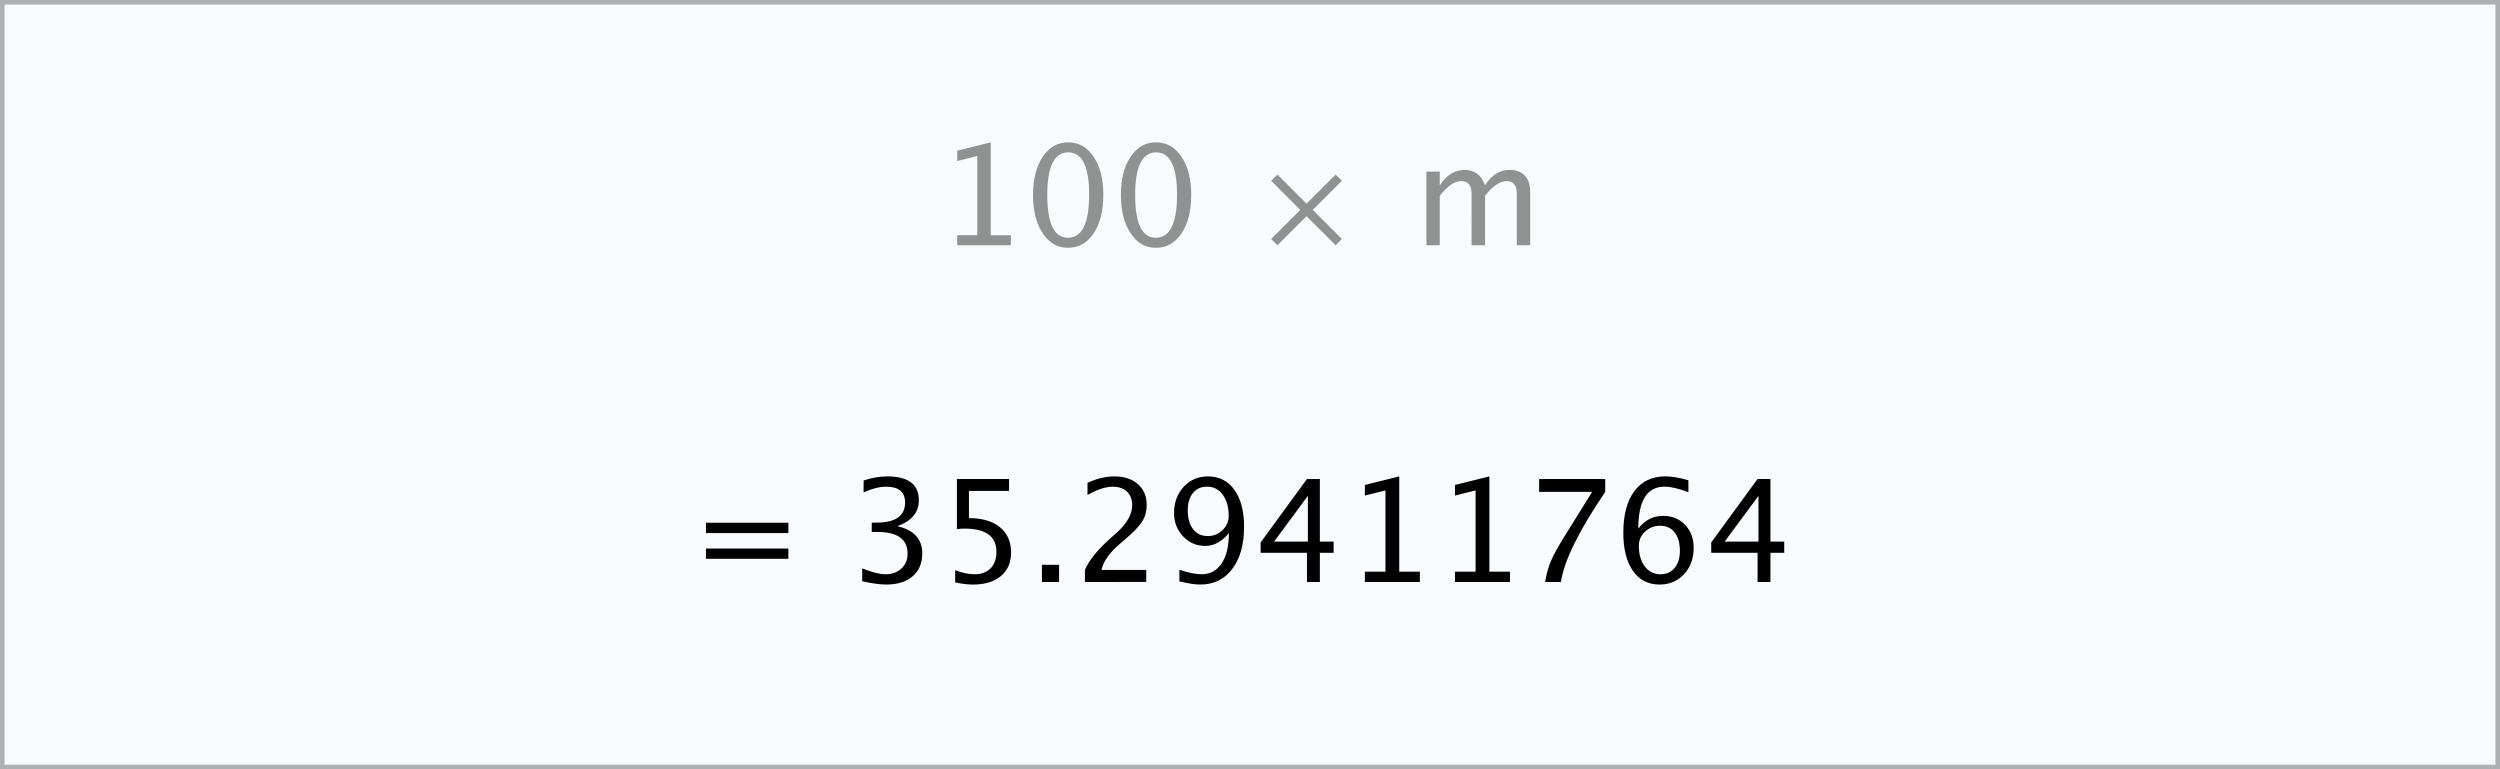 <?xml version="1.0" encoding="utf-8"?>
<!-- Generator: Adobe Illustrator 13.0.2, SVG Export Plug-In  -->
<!DOCTYPE svg PUBLIC "-//W3C//DTD SVG 1.1//EN" "http://www.w3.org/Graphics/SVG/1.1/DTD/svg11.dtd">
<svg version="1.1"
	 xmlns="http://www.w3.org/2000/svg" xmlns:xlink="http://www.w3.org/1999/xlink" xmlns:a="http://ns.adobe.com/AdobeSVGViewerExtensions/3.0/"
	 x="0px" y="0px" width="273px" height="84px" viewBox="0.5 0.5 273 84" enable-background="new 0.5 0.5 273 84"
	 xml:space="preserve">
<defs>
</defs>
<rect x="0.5" y="0.5" fill="#007FA2" fill-opacity="0.03" stroke="#000000" stroke-miterlimit="10" stroke-opacity="0.3" width="273" height="84"/>
<path opacity="0.42" d="M156.262,27.285v-8.049h1.461v1.512c0.711-1.126,1.625-1.689,2.74-1.689c1.078,0,1.812,0.563,2.201,1.689
	c0.693-1.131,1.592-1.697,2.698-1.697c0.712,0,1.263,0.209,1.652,0.627c0.391,0.418,0.585,1.002,0.585,1.752v5.855h-1.467V21.66
	c0-0.919-0.363-1.379-1.09-1.379c-0.755,0-1.548,0.536-2.379,1.608v5.396h-1.467V21.66c0-0.924-0.371-1.387-1.111-1.387
	c-0.736,0-1.524,0.539-2.363,1.616v5.396H156.262z M139.309,26.6l3.176-3.176l-3.176-3.183l0.685-0.678l3.177,3.176l3.183-3.176
	l0.678,0.678l-3.176,3.183l3.176,3.176l-0.678,0.686l-3.183-3.176l-3.177,3.176L139.309,26.6z M126.713,26.462
	c1.546,0,2.32-1.571,2.32-4.714c0-3.072-0.764-4.609-2.29-4.609c-1.523,0-2.283,1.552-2.283,4.654
	C124.459,24.906,125.21,26.462,126.713,26.462z M126.698,27.559c-1.131,0-2.047-0.531-2.746-1.597
	c-0.699-1.064-1.049-2.454-1.049-4.169c0-1.729,0.352-3.119,1.056-4.172c0.704-1.053,1.631-1.578,2.783-1.578
	c1.15,0,2.078,0.525,2.782,1.578s1.056,2.436,1.056,4.15c0,1.759-0.352,3.162-1.056,4.213
	C128.821,27.033,127.879,27.559,126.698,27.559z M117.116,26.462c1.545,0,2.319-1.571,2.319-4.714c0-3.072-0.763-4.609-2.29-4.609
	c-1.521,0-2.282,1.552-2.282,4.654C114.863,24.906,115.614,26.462,117.116,26.462z M117.101,27.559
	c-1.131,0-2.046-0.531-2.746-1.597c-0.7-1.064-1.048-2.454-1.048-4.169c0-1.729,0.352-3.119,1.056-4.172s1.631-1.578,2.782-1.578
	c1.152,0,2.079,0.525,2.783,1.578s1.055,2.436,1.055,4.15c0,1.759-0.351,3.162-1.055,4.213
	C119.224,27.033,118.281,27.559,117.101,27.559z M105.028,27.285v-1.098h2.194v-8.656l-2.194,0.549v-1.126l3.661-0.911v10.145h2.194
	v1.098H105.028z"/>
<path d="M188.832,59.645h3.693v-5L188.832,59.645z M192.427,64.052v-3.184h-5.062v-1.132l5.062-6.932h1.405v6.84h1.505v1.224h-1.505
	v3.184H192.427z M183.945,60.647c0-0.851-0.191-1.519-0.574-2.006c-0.381-0.486-0.912-0.729-1.592-0.729
	c-0.633,0-1.178,0.213-1.633,0.639c-0.456,0.426-0.684,0.937-0.684,1.535c0,0.941,0.216,1.698,0.648,2.268
	c0.434,0.57,1.008,0.855,1.723,0.855c0.643,0,1.156-0.232,1.537-0.695C183.754,62.05,183.945,61.428,183.945,60.647z
	 M179.401,58.224c0.715-0.927,1.613-1.391,2.698-1.391c0.982,0,1.786,0.325,2.412,0.978c0.626,0.649,0.939,1.484,0.939,2.503
	c0,1.17-0.352,2.133-1.053,2.888c-0.702,0.755-1.593,1.132-2.672,1.132c-1.241,0-2.211-0.499-2.91-1.497s-1.049-2.383-1.049-4.156
	c0-1.951,0.402-3.465,1.204-4.544c0.804-1.079,1.935-1.619,3.394-1.619c0.669,0,1.504,0.142,2.508,0.425v1.308
	c-1.059-0.405-1.926-0.607-2.6-0.607C180.358,53.642,179.401,55.169,179.401,58.224z M169.227,64.052
	c0.146-0.876,0.355-1.634,0.626-2.272c0.271-0.638,0.751-1.514,1.44-2.629l3.07-4.938h-5.791v-1.407h7.219v1.407
	c-2.882,4.25-4.496,7.53-4.84,9.84H169.227z M159.385,64.052v-1.124h2.25v-8.876l-2.25,0.562v-1.155l3.754-0.936v10.404h2.249v1.124
	H159.385z M149.544,64.052v-1.124h2.249v-8.876l-2.249,0.562v-1.155l3.754-0.936v10.404h2.25v1.124H149.544z M139.627,59.645h3.693
	v-5L139.627,59.645z M143.222,64.052v-3.184h-5.062v-1.132l5.062-6.932h1.405v6.84h1.505v1.224h-1.505v3.184H143.222z
	 M130.203,56.225c0,0.872,0.194,1.559,0.581,2.06c0.388,0.501,0.92,0.753,1.593,0.753c0.633,0,1.174-0.215,1.622-0.646
	c0.449-0.43,0.673-0.949,0.673-1.558c0-0.958-0.217-1.729-0.649-2.313c-0.434-0.586-1.002-0.878-1.708-0.878
	c-0.652,0-1.169,0.231-1.545,0.694C130.393,54.801,130.203,55.43,130.203,56.225z M129.292,63.983v-1.269
	c0.953,0.33,1.763,0.494,2.432,0.494c0.932,0,1.66-0.396,2.185-1.189c0.525-0.793,0.786-1.896,0.786-3.31
	c-0.759,0.937-1.623,1.406-2.591,1.406c-0.947,0-1.75-0.349-2.409-1.045c-0.658-0.696-0.988-1.547-0.988-2.55
	c0-1.15,0.352-2.104,1.053-2.861c0.703-0.758,1.584-1.137,2.649-1.137c1.22,0,2.183,0.491,2.887,1.471
	c0.704,0.98,1.056,2.322,1.056,4.024c0,1.936-0.43,3.472-1.288,4.608c-0.859,1.138-2.02,1.706-3.484,1.706
	C130.991,64.333,130.229,64.217,129.292,63.983z M118.972,64.052v-1.313c0.436-1.02,1.318-2.128,2.645-3.328l0.859-0.769
	c1.104-0.998,1.656-1.989,1.656-2.972c0-0.628-0.188-1.121-0.566-1.481c-0.377-0.359-0.896-0.54-1.553-0.54
	c-0.781,0-1.701,0.302-2.759,0.905V53.23c0.998-0.471,1.988-0.707,2.971-0.707c1.054,0,1.9,0.284,2.539,0.852
	c0.639,0.567,0.958,1.32,0.958,2.258c0,0.674-0.162,1.271-0.483,1.793c-0.321,0.521-0.92,1.154-1.796,1.9l-0.578,0.494
	c-1.201,1.018-1.896,1.99-2.083,2.918h4.887v1.313H118.972z M114.275,64.052v-1.876h1.877v1.876H114.275z M104.807,64.098v-1.337
	c0.745,0.298,1.454,0.448,2.127,0.448c0.74,0,1.321-0.219,1.744-0.654c0.423-0.435,0.634-1.035,0.634-1.801
	c0-1.688-1.163-2.53-3.488-2.53c-0.263,0-0.54,0.018-0.828,0.053v-5.472h5.691v1.308h-4.377v2.964c1.444,0,2.571,0.332,3.382,0.995
	c0.811,0.664,1.216,1.583,1.216,2.759c0,1.094-0.369,1.952-1.105,2.572c-0.737,0.621-1.759,0.931-3.066,0.931
	C106.17,64.333,105.526,64.256,104.807,64.098z M94.654,63.969V62.57c1.074,0.426,1.92,0.639,2.538,0.639
	c0.715,0,1.296-0.209,1.744-0.627s0.673-0.959,0.673-1.623c0-1.58-1.107-2.371-3.321-2.371h-0.593v-1.01l0.524-0.008
	c2.077,0,3.116-0.732,3.116-2.196c0-1.15-0.684-1.726-2.052-1.726c-0.75,0-1.576,0.211-2.477,0.632v-1.308
	c0.886-0.299,1.748-0.449,2.583-0.449c2.3,0,3.45,0.869,3.45,2.607c0,1.322-0.783,2.265-2.348,2.827
	c1.814,0.42,2.721,1.413,2.721,2.979c0,1.059-0.349,1.89-1.049,2.493c-0.699,0.603-1.659,0.903-2.88,0.903
	C96.59,64.333,95.713,64.212,94.654,63.969z M77.591,58.71v-1.125h8.998v1.125H77.591z M77.591,61.521v-1.124h8.998v1.124H77.591z"
	/>
</svg>
